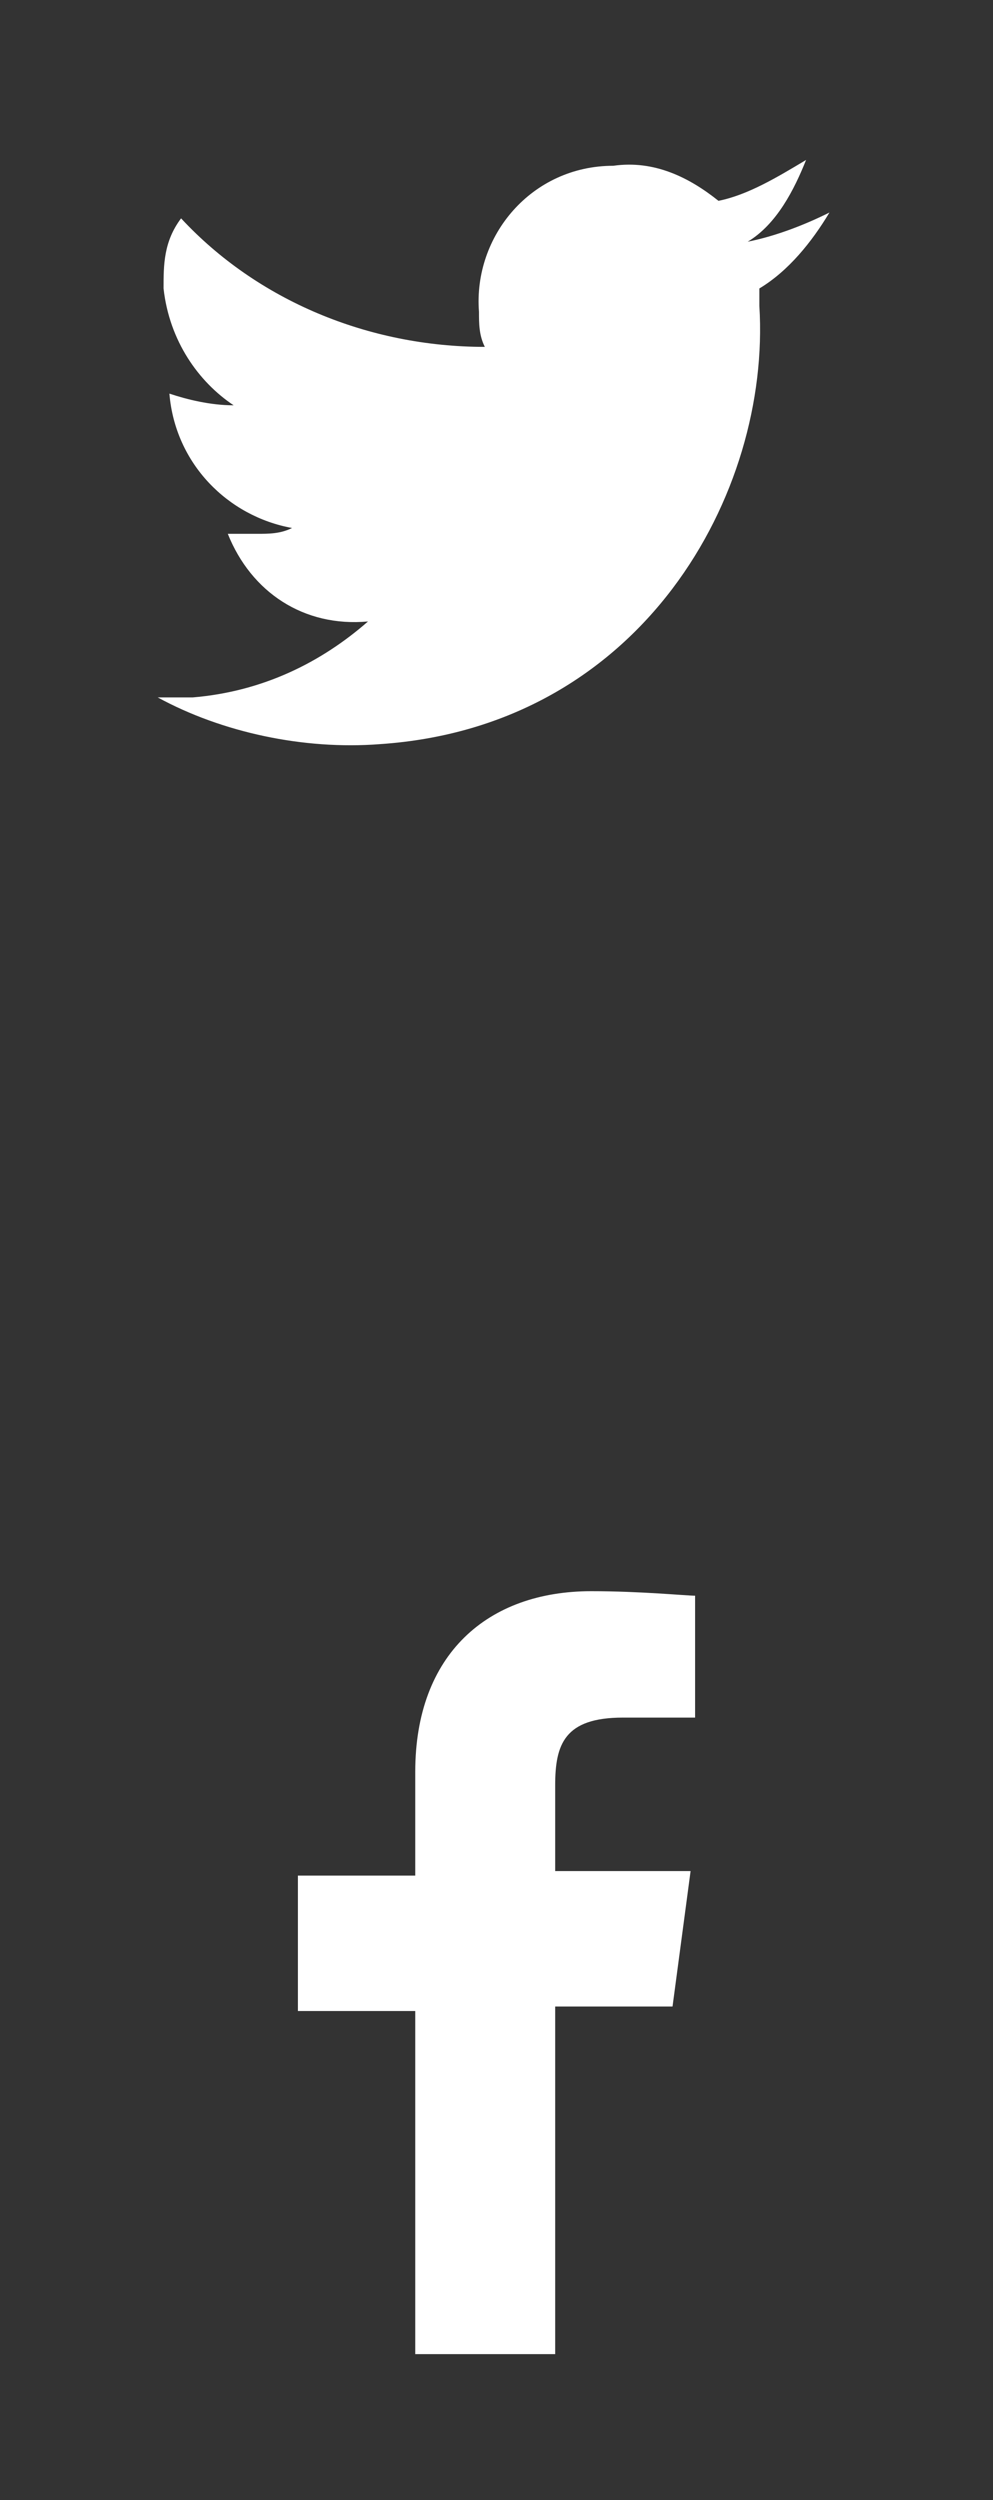 <?xml version="1.0" encoding="utf-8"?>
<!-- Generator: Adobe Illustrator 16.0.0, SVG Export Plug-In . SVG Version: 6.00 Build 0)  -->
<!DOCTYPE svg PUBLIC "-//W3C//DTD SVG 1.1//EN" "http://www.w3.org/Graphics/SVG/1.1/DTD/svg11.dtd">
<svg version="1.1" id="Layer_1" xmlns="http://www.w3.org/2000/svg" xmlns:xlink="http://www.w3.org/1999/xlink" x="0px" y="0px"
	 width="595.279px" height="1498.445px" viewBox="0 0 595.279 1498.445" enable-background="new 0 0 595.279 1498.445"
	 xml:space="preserve">
<rect x="0" y="0" width="595.279" height="1498.445" fill="#333333" stroke="none"/>
<path fill="#FFFFFF" d="M497.234,127.377c-14.007,7.003-31.515,14.007-49.022,17.508c17.508-10.505,28.013-31.515,35.016-49.023
	c-17.508,10.505-35.016,21.01-52.524,24.511c-17.508-14.006-38.518-24.511-63.029-21.01c-49.023,0-84.04,42.02-80.538,87.541
	c0,7.003,0,14.007,3.502,21.01c-70.033,0-136.564-28.013-182.086-77.037c-10.505,14.007-10.505,28.014-10.505,42.02
	c3.502,31.515,21.01,56.026,42.02,70.033c-14.006,0-28.013-3.501-38.518-7.003l0,0c3.501,42.02,35.017,73.534,73.534,80.538
	c-7.003,3.501-14.007,3.501-21.01,3.501s-10.505,0-17.508,0c14.006,35.017,45.521,56.026,84.039,52.525
	c-28.013,24.511-63.029,42.02-105.05,45.521c-7.003,0-14.006,0-21.01,0c38.519,21.01,87.542,31.515,133.063,28.013
	c157.574-10.505,234.61-150.57,227.607-262.624c0-3.501,0-7.003,0-10.505C472.722,162.394,486.729,144.886,497.234,127.377"/>
<path fill="#FFFFFF" d="M248.935,1413.704v-208.348h-70.351v-81.175h70.351v-62.234c0-70.351,43.294-108.232,105.527-108.232
	c29.764,0,56.822,2.706,62.233,2.706v73.058h-43.293c-35.176,0-40.587,16.234-40.587,40.587v51.41h81.174l-10.823,81.175h-70.351
	v208.348h-83.881V1413.704z"/>
</svg>
